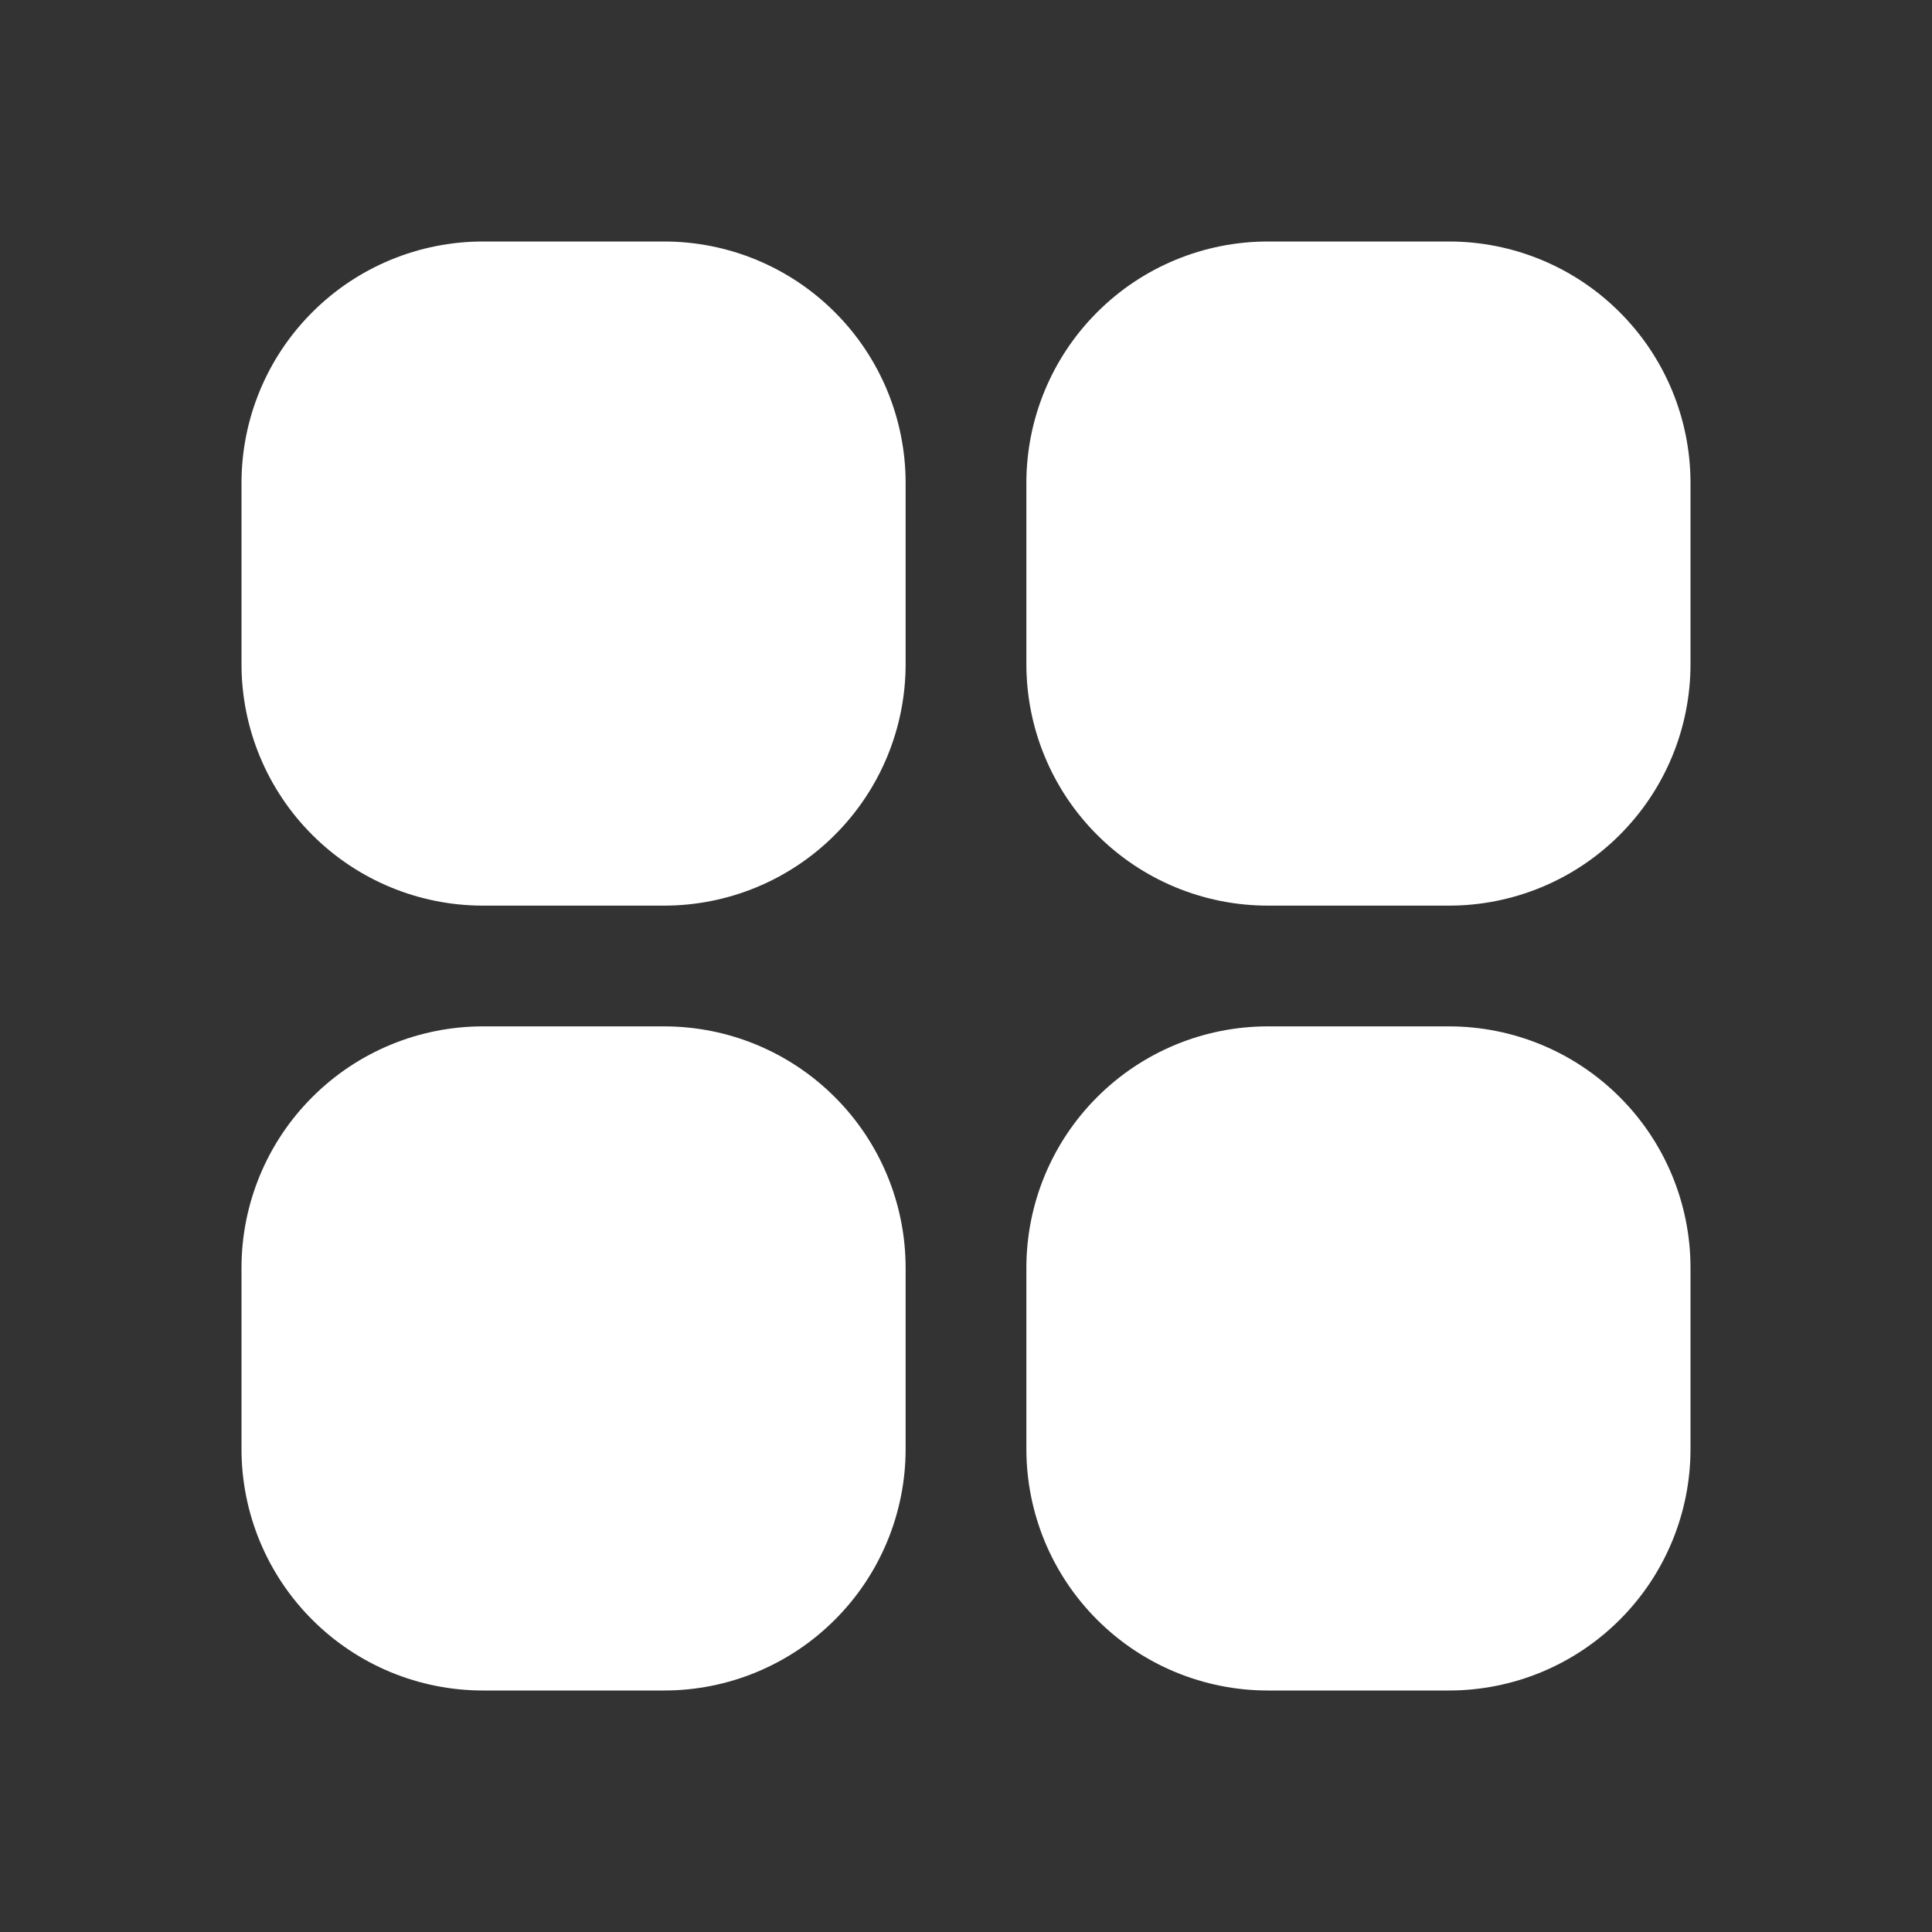 <svg width="24" height="24" viewBox="0 0 24 24" fill="none" xmlns="http://www.w3.org/2000/svg">
<rect x="0" y="0" width="24" height="24" fill="#333333" stroke="none"/>
<path fill-rule="evenodd" clip-rule="evenodd" d="M3 6C3 5.204 3.316 4.441 3.879 3.879C4.441 3.316 5.204 3 6 3H8.25C9.046 3 9.809 3.316 10.371 3.879C10.934 4.441 11.25 5.204 11.25 6V8.25C11.25 9.046 10.934 9.809 10.371 10.371C9.809 10.934 9.046 11.25 8.25 11.25H6C5.204 11.25 4.441 10.934 3.879 10.371C3.316 9.809 3 9.046 3 8.25V6ZM12.75 6C12.75 5.204 13.066 4.441 13.629 3.879C14.191 3.316 14.954 3 15.75 3H18C18.796 3 19.559 3.316 20.121 3.879C20.684 4.441 21 5.204 21 6V8.25C21 9.046 20.684 9.809 20.121 10.371C19.559 10.934 18.796 11.25 18 11.25H15.75C14.954 11.25 14.191 10.934 13.629 10.371C13.066 9.809 12.75 9.046 12.75 8.25V6ZM3 15.75C3 14.954 3.316 14.191 3.879 13.629C4.441 13.066 5.204 12.75 6 12.75H8.25C9.046 12.75 9.809 13.066 10.371 13.629C10.934 14.191 11.25 14.954 11.25 15.75V18C11.25 18.796 10.934 19.559 10.371 20.121C9.809 20.684 9.046 21 8.25 21H6C5.204 21 4.441 20.684 3.879 20.121C3.316 19.559 3 18.796 3 18V15.75ZM12.75 15.75C12.75 14.954 13.066 14.191 13.629 13.629C14.191 13.066 14.954 12.75 15.75 12.75H18C18.796 12.75 19.559 13.066 20.121 13.629C20.684 14.191 21 14.954 21 15.75V18C21 18.796 20.684 19.559 20.121 20.121C19.559 20.684 18.796 21 18 21H15.75C14.954 21 14.191 20.684 13.629 20.121C13.066 19.559 12.75 18.796 12.75 18V15.75Z" fill="white"/>
</svg>
